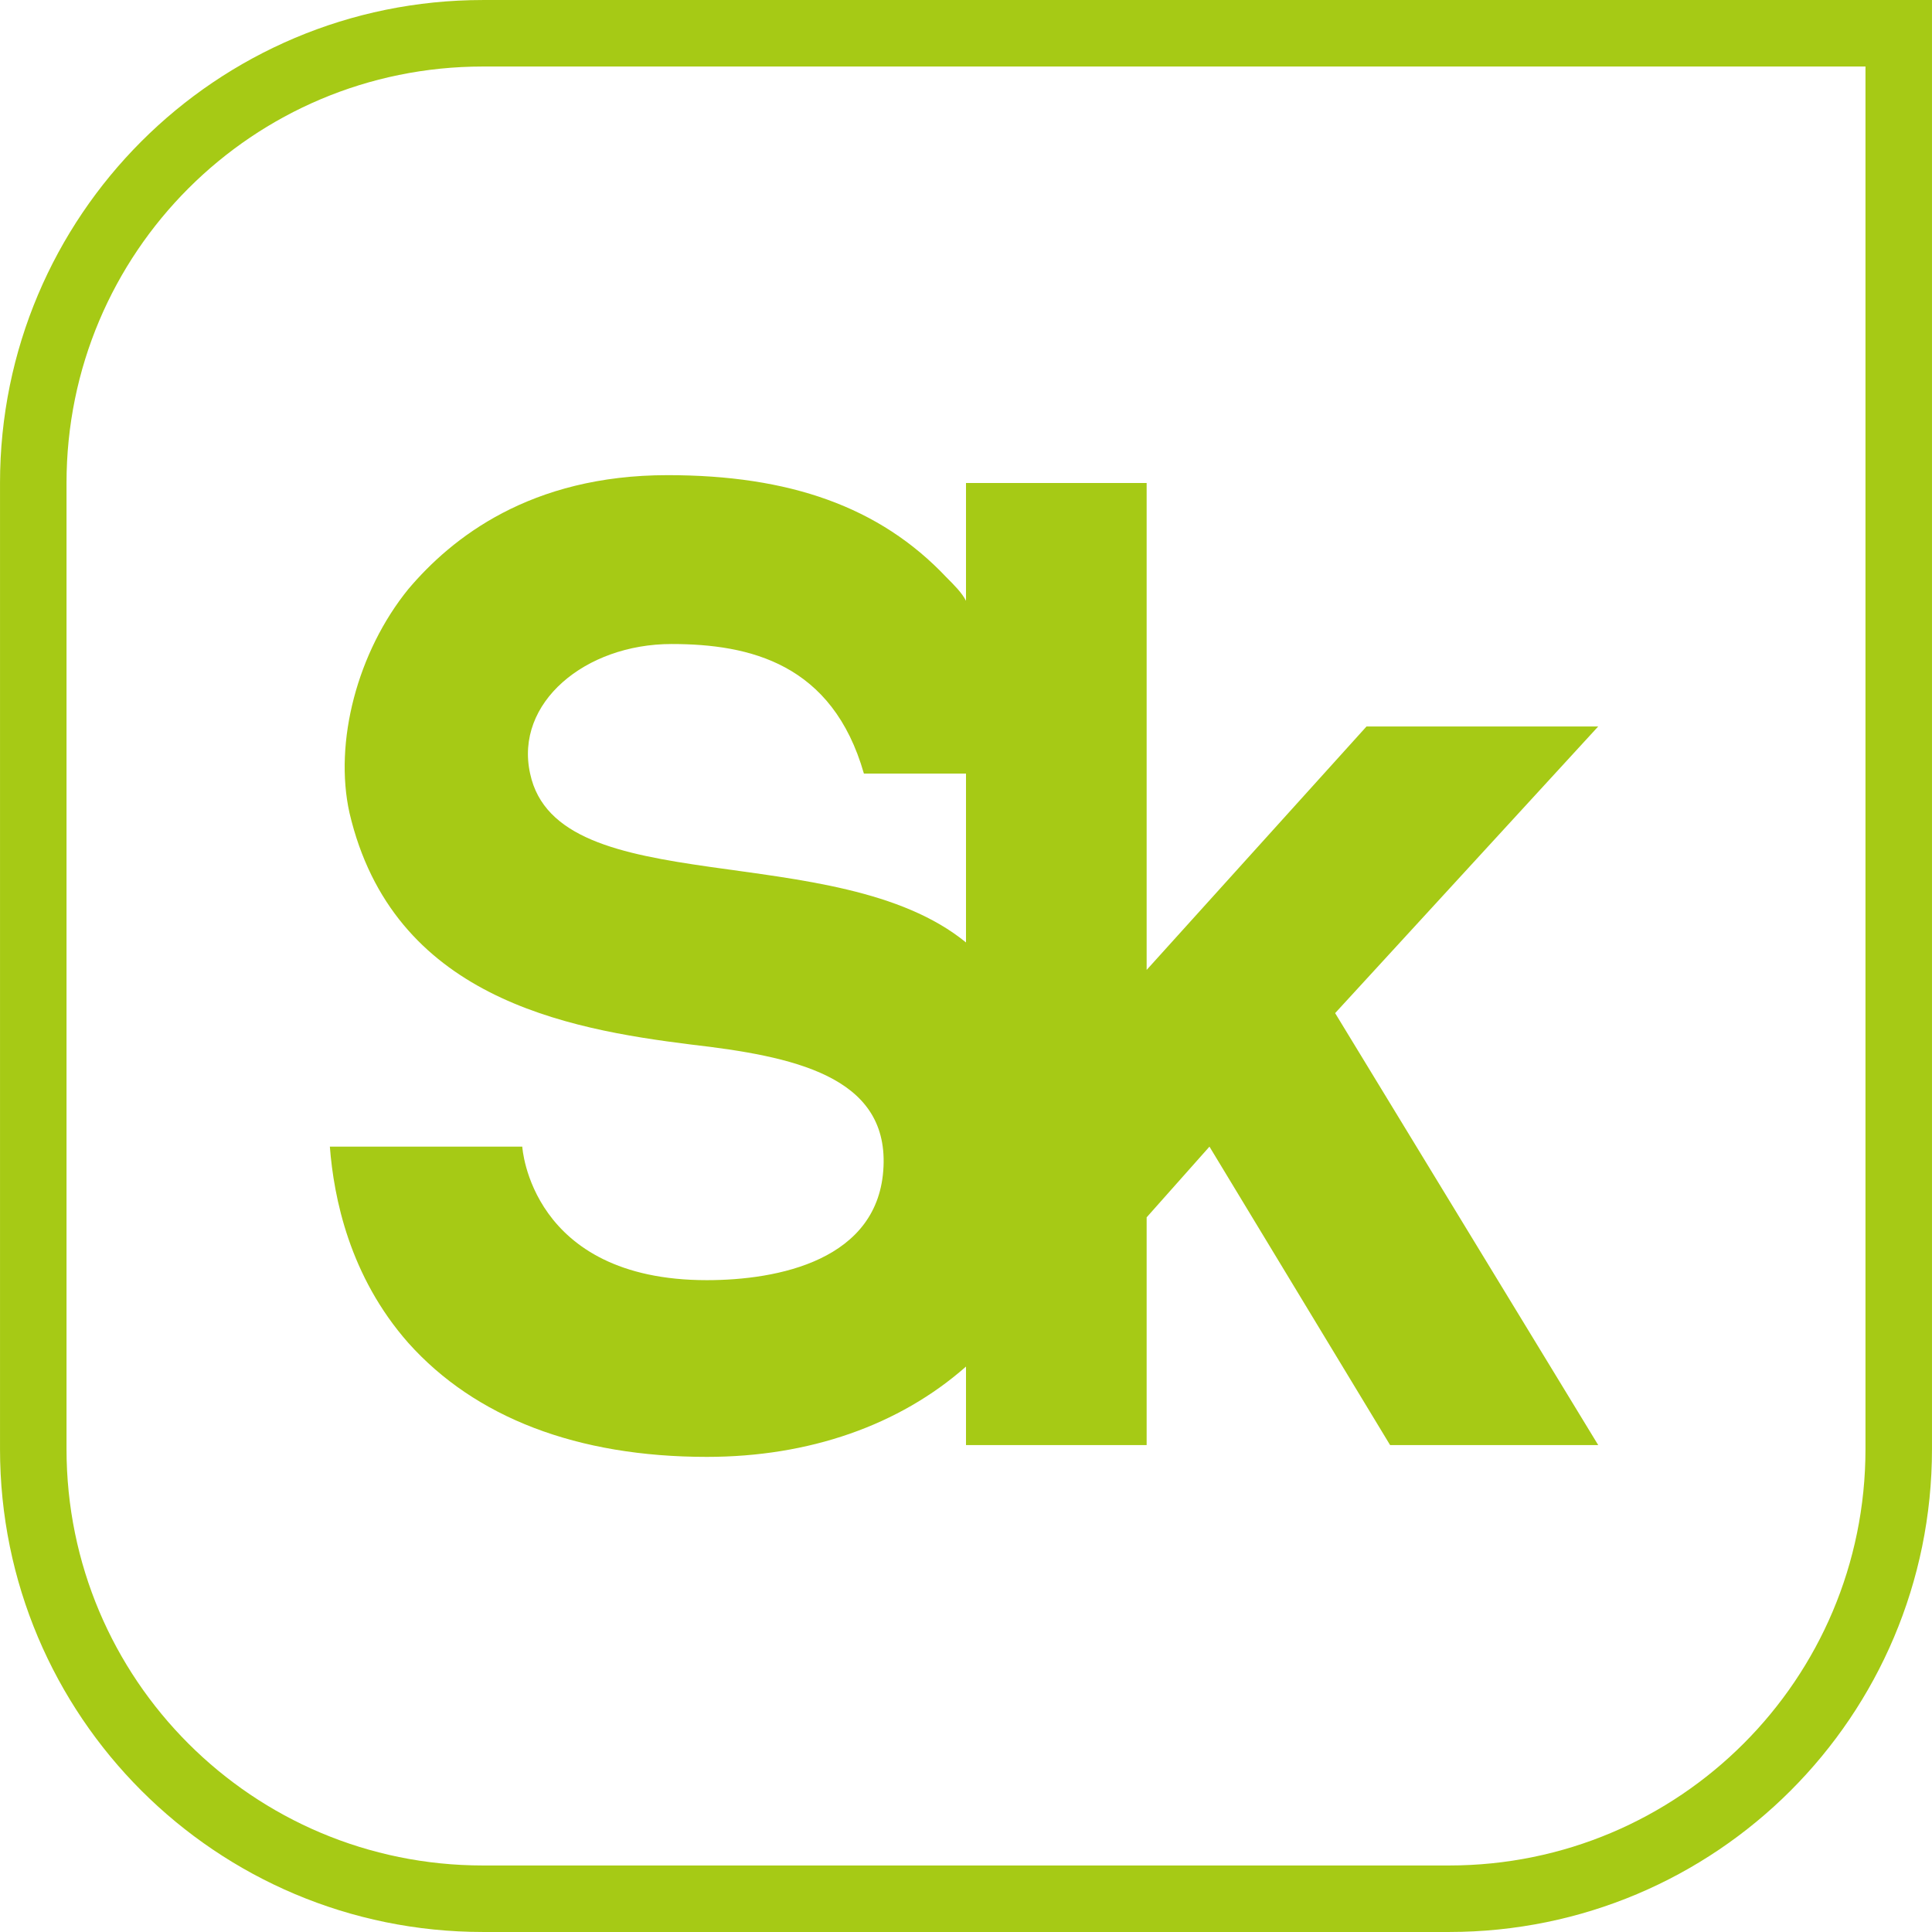 <svg width="64" height="64" viewBox="0 0 64 64" fill="none" xmlns="http://www.w3.org/2000/svg">
<path d="M16 1.102H62.898V48C62.898 56.237 56.237 62.898 48 62.898H16C7.763 62.898 1.102 56.237 1.102 48V16C1.102 7.763 7.763 1.102 16 1.102Z" stroke="#A6CA15" stroke-width="2.203"/>
<path d="M52.943 24.065H45.268L37.984 32.13V16H32V19.903C31.87 19.643 31.61 19.383 31.349 19.122C29.138 16.781 26.146 15.74 22.114 15.74C17.561 15.74 14.959 17.822 13.528 19.513C11.837 21.594 11.057 24.586 11.577 26.927C13.008 33.041 18.732 34.082 22.894 34.602C26.276 34.992 29.398 35.643 29.268 38.635C29.138 41.757 25.756 42.407 23.415 42.407C17.561 42.407 17.301 37.984 17.301 37.984H10.927C11.057 39.675 11.577 42.277 13.528 44.488C15.74 46.96 19.122 48.261 23.415 48.261C26.797 48.261 29.788 47.22 32 45.269V47.87H37.984V40.326L40.065 37.984L46.049 47.87H52.943L44.228 33.561L52.943 24.065ZM17.561 25.626C17.041 23.285 19.382 21.334 22.244 21.334C24.846 21.334 27.577 21.984 28.618 25.626H32V31.22C27.707 27.708 18.471 29.919 17.561 25.626Z" fill="#A6CA15"/>
</svg>
